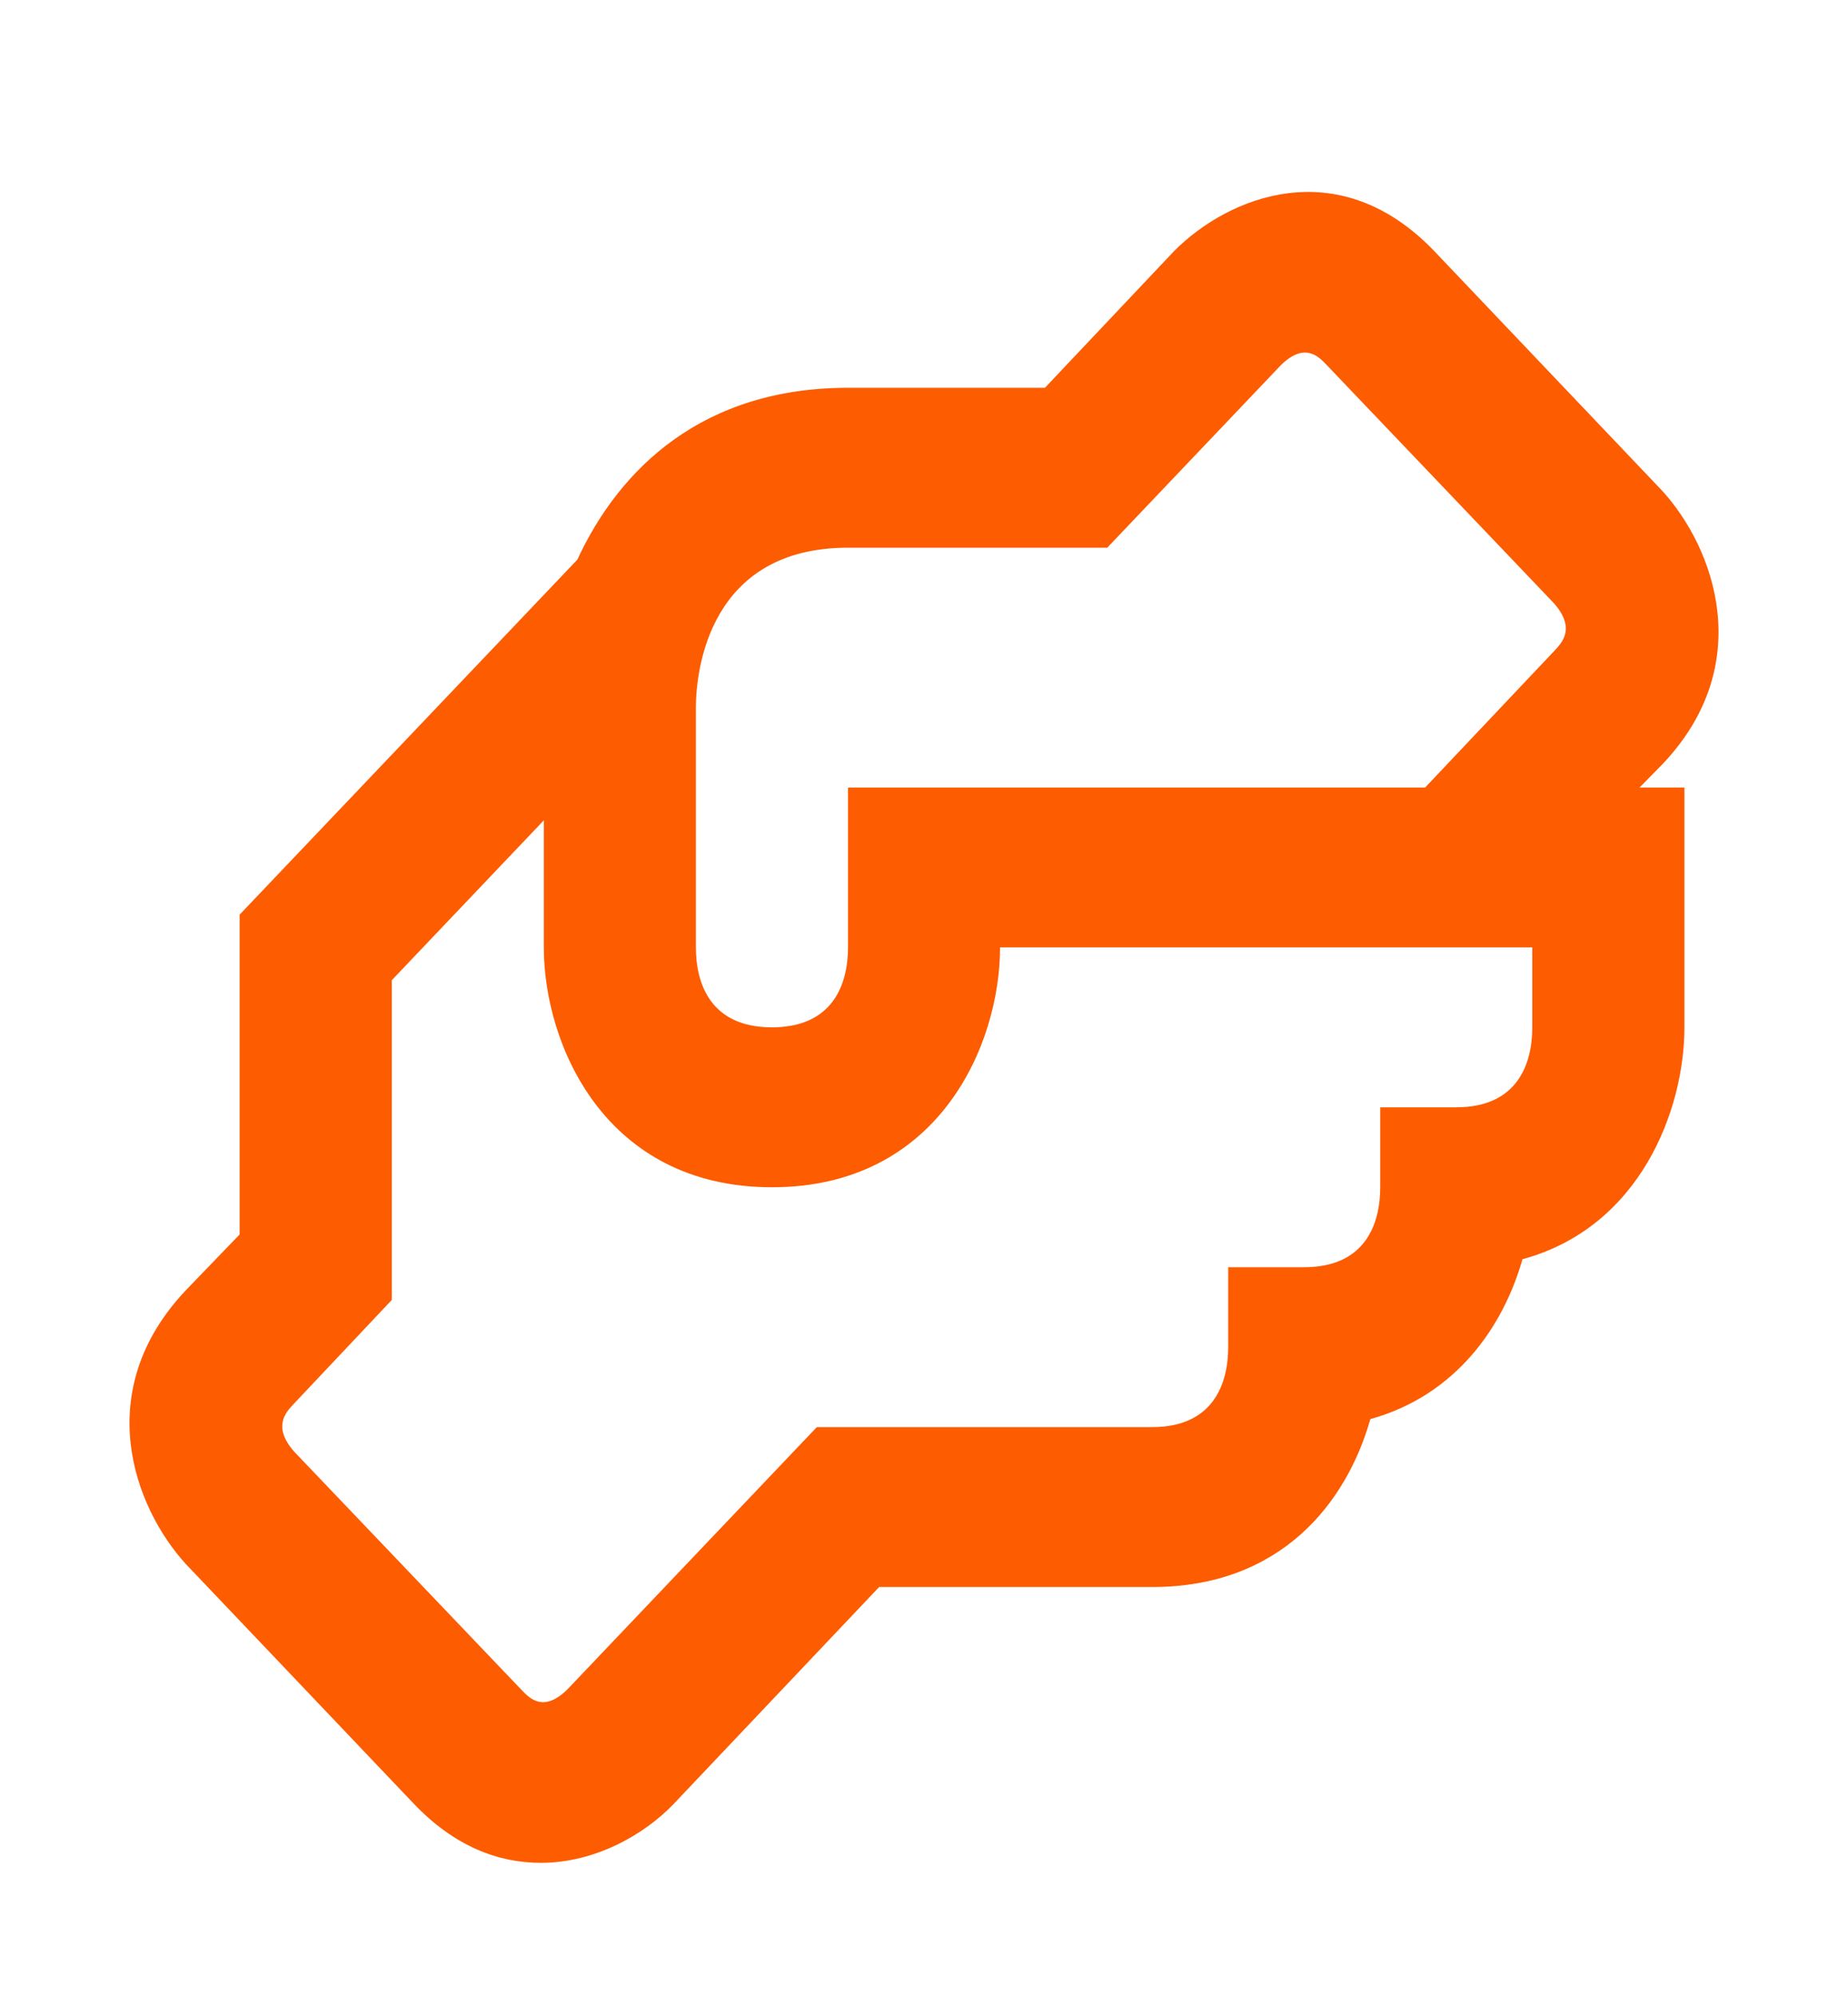 <svg width="25" height="27" viewBox="0 0 25 27" fill="none" xmlns="http://www.w3.org/2000/svg">
<path d="M22.488 10.334C23.774 8.983 23.188 7.405 22.488 6.637L19.402 3.394C18.106 2.043 16.615 2.659 15.884 3.394L14.136 5.243H11.472C9.517 5.243 8.386 6.324 7.81 7.567L3.242 12.366V16.69L2.512 17.447C1.226 18.809 1.813 20.376 2.512 21.144L5.598 24.387C6.153 24.97 6.75 25.186 7.316 25.186C8.046 25.186 8.715 24.808 9.116 24.387L11.893 21.457H15.586C17.335 21.457 18.219 20.311 18.538 19.187C19.701 18.863 20.338 17.933 20.596 17.025C22.19 16.593 22.787 15.004 22.787 13.89V10.648H22.18L22.488 10.334ZM20.729 13.89C20.729 14.377 20.534 14.971 19.701 14.971H18.672V16.052C18.672 16.539 18.477 17.133 17.643 17.133H16.615V18.214C16.615 18.701 16.419 19.295 15.586 19.295H11.05L7.676 22.841C7.357 23.154 7.172 22.97 7.059 22.852L3.983 19.63C3.685 19.295 3.86 19.101 3.973 18.982L5.3 17.576V13.253L7.357 11.091V12.809C7.357 14.117 8.18 16.052 10.443 16.052C12.706 16.052 13.529 14.117 13.529 12.809H20.729V13.89ZM21.028 8.799L19.279 10.648H11.472V12.809C11.472 13.296 11.276 13.89 10.443 13.89C9.61 13.89 9.414 13.296 9.414 12.809V9.567C9.414 9.069 9.589 7.405 11.472 7.405H14.979L17.325 4.94C17.643 4.627 17.829 4.81 17.942 4.929L21.017 8.151C21.316 8.486 21.141 8.68 21.028 8.799Z" fill="#FD5C01"/>
</svg>
